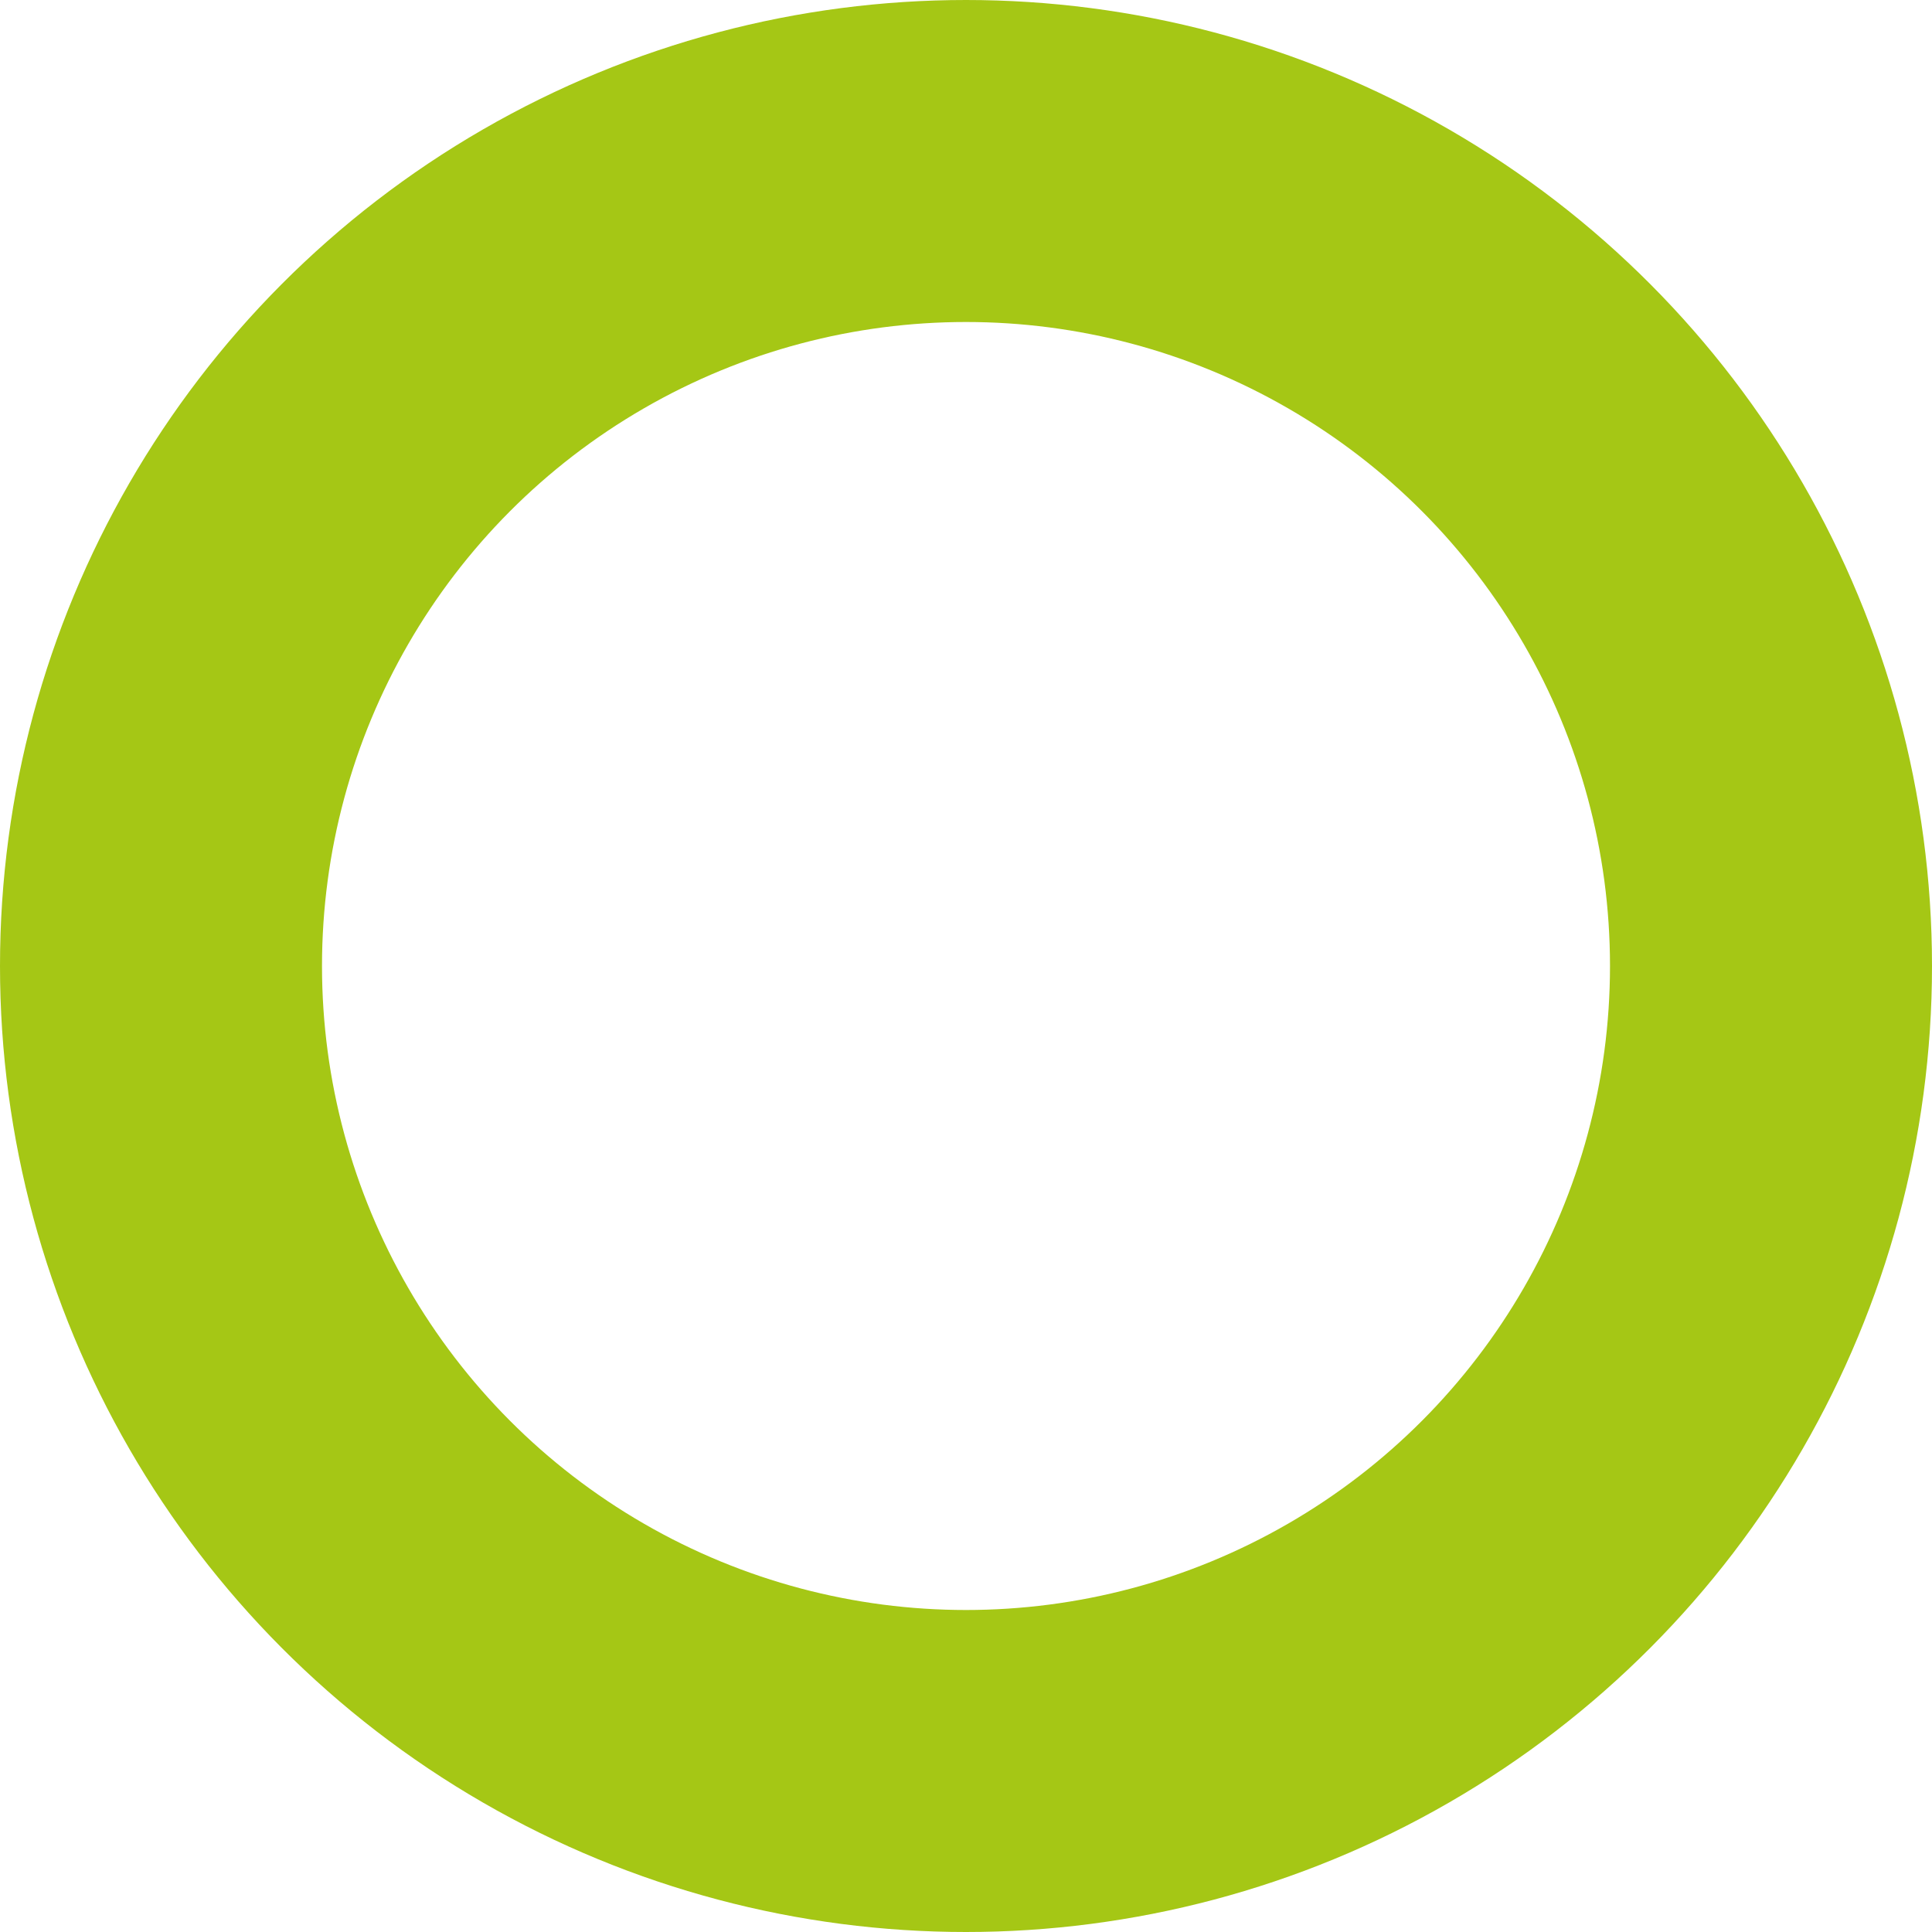 <svg xmlns="http://www.w3.org/2000/svg" width="60" height="60" viewBox="0 0 60 60">
  <circle id="decorative_shape" data-name="decorative shape" cx="25" cy="25" r="25" transform="translate(5 5)" fill="none" stroke="#a5c715" stroke-miterlimit="10" stroke-width="10"/>
</svg>
